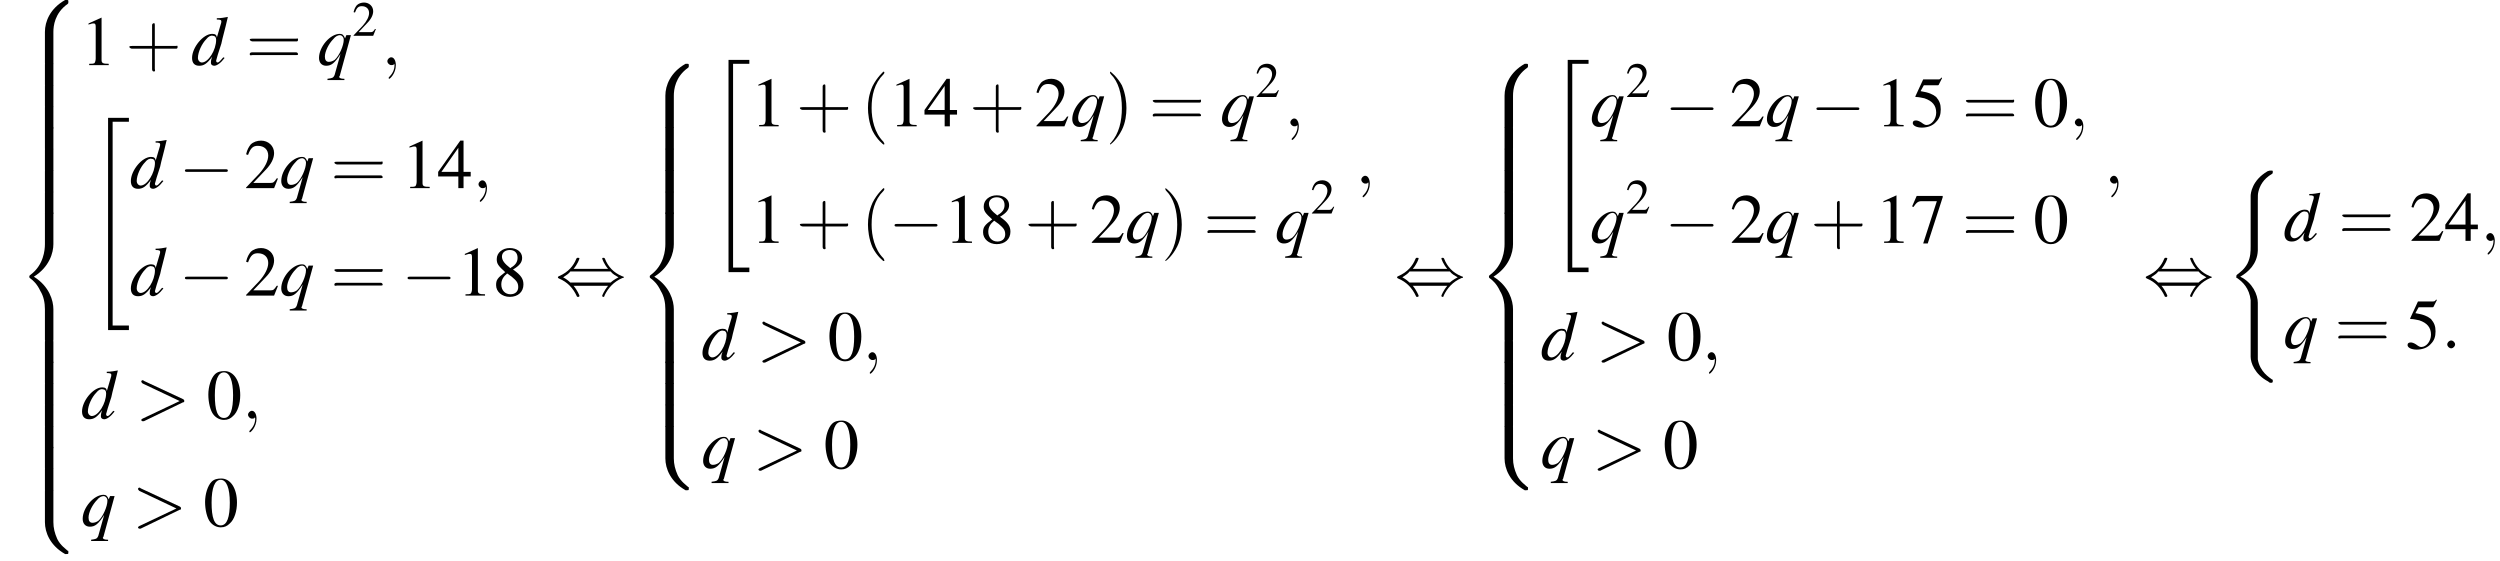 <?xml version='1.0' encoding='UTF-8'?>
<!---40.7-->
<svg version='1.1' xmlns='http://www.w3.org/2000/svg' xmlns:xlink='http://www.w3.org/1999/xlink' width='384.0pt' height='86.1pt' viewBox='60.8 80.7 384.0 86.1'>
<defs>
<use id='g16-50' xlink:href='#g8-50' transform='scale(.7)'/>
<path id='g13-100' d='M5-1.2C4.4-.5 4.3-.4 4.1-.4C4-.4 3.9-.5 3.9-.7C3.9-.8 4.3-2.1 4.7-3.3C4.9-4.3 5.2-5.2 5.7-7.4L5.7-7.4C5.1-7.3 4.7-7.2 4-7.2V-7C4.6-7 4.7-6.9 4.7-6.7C4.7-6.6 4.7-6.5 4.5-5.9L4-4.2C4-4.6 3.8-4.8 3.3-4.8C1.9-4.8 .2-2.7 .2-1.1C.2-.3 .6 .1 1.3 .1C2 .1 2.5-.2 3.3-1.3C3.1-.8 3.1-.6 3.1-.3C3.1-.1 3.3 .1 3.6 .1C4 .1 4.6-.3 5.2-1.1L5-1.2ZM3.4-4.5C3.7-4.5 3.9-4.3 3.9-3.9C3.9-2.3 2.7-.4 1.7-.4C1.4-.4 1.1-.7 1.1-1.1C1.1-2 1.7-3.3 2.4-4C2.7-4.4 3.1-4.6 3.4-4.5Z'/>
<path id='g13-113' d='M4.2 2.1H4.1C3.7 2.1 3.4 2 3.4 1.8C3.4 1.7 3.5 1.7 3.5 1.6L5.2-4.6H4.5L4.3-4.1C4.1-4.6 3.9-4.8 3.5-4.8C2-4.8 .3-2.8 .3-1.1C.3-.4 .7 .1 1.4 .1C2.2 .1 2.7-.3 3.6-1.7L2.7 1.5C2.5 2 2.3 2 1.6 2.1V2.3H4.2V2.1ZM3.5-4.6C3.8-4.6 4.1-4.3 4.1-3.9C4.1-3 3.4-1.4 2.7-.8C2.4-.6 2.1-.5 1.8-.5C1.4-.5 1.2-.8 1.2-1.3C1.2-2.1 1.8-3.3 2.5-4C2.8-4.4 3.2-4.6 3.5-4.6Z'/>
<use id='g21-40' xlink:href='#g17-40' transform='scale(1.4)'/>
<use id='g21-41' xlink:href='#g17-41' transform='scale(1.4)'/>
<use id='g21-43' xlink:href='#g17-43' transform='scale(1.4)'/>
<use id='g21-61' xlink:href='#g17-61' transform='scale(1.4)'/>
<path id='g17-40' d='M2.6 1.9C2.6 1.9 2.6 1.9 2.5 1.7C1.5 .7 1.2-.8 1.2-2C1.2-3.4 1.5-4.7 2.5-5.7C2.6-5.8 2.6-5.9 2.6-5.9C2.6-5.9 2.6-6 2.5-6C2.5-6 1.8-5.4 1.3-4.4C.9-3.5 .8-2.7 .8-2C.8-1.4 .9-.4 1.3 .5C1.8 1.5 2.5 2 2.5 2C2.6 2 2.6 2 2.6 1.9Z'/>
<path id='g17-41' d='M2.3-2C2.3-2.6 2.2-3.6 1.8-4.5C1.3-5.4 .6-6 .5-6C.5-6 .5-5.9 .5-5.9C.5-5.9 .5-5.8 .6-5.7C1.4-4.9 1.8-3.6 1.8-2C1.8-.6 1.5 .8 .6 1.8C.5 1.9 .5 1.9 .5 1.9C.5 2 .5 2 .5 2C.6 2 1.3 1.4 1.8 .4C2.2-.4 2.3-1.3 2.3-2Z'/>
<path id='g17-43' d='M3.2-1.8H5.5C5.6-1.8 5.7-1.8 5.7-2S5.6-2.1 5.5-2.1H3.2V-4.4C3.2-4.5 3.2-4.6 3.1-4.6S2.9-4.5 2.9-4.4V-2.1H.7C.6-2.1 .4-2.1 .4-2S.6-1.8 .7-1.8H2.9V.4C2.9 .5 2.9 .7 3.1 .7S3.2 .5 3.2 .4V-1.8Z'/>
<path id='g17-61' d='M5.5-2.6C5.6-2.6 5.7-2.6 5.7-2.8S5.6-2.9 5.5-2.9H.7C.6-2.9 .4-2.9 .4-2.8S.6-2.6 .7-2.6H5.5ZM5.5-1.1C5.6-1.1 5.7-1.1 5.7-1.2S5.6-1.4 5.5-1.4H.7C.6-1.4 .4-1.4 .4-1.2S.6-1.1 .7-1.1H5.5Z'/>
<use id='g20-48' xlink:href='#g8-48'/>
<use id='g20-49' xlink:href='#g8-49'/>
<use id='g20-50' xlink:href='#g8-50'/>
<use id='g20-52' xlink:href='#g8-52'/>
<use id='g20-53' xlink:href='#g8-53'/>
<use id='g20-55' xlink:href='#g8-55'/>
<use id='g20-56' xlink:href='#g8-56'/>
<path id='g8-48' d='M2.8-7.3C2.2-7.3 1.7-7.2 1.3-6.8C.7-6.2 .3-4.9 .3-3.7C.3-2.5 .6-1.2 1.1-.6C1.5-.1 2.1 .2 2.7 .2C3.3 .2 3.7 0 4.1-.4C4.8-1 5.2-2.3 5.2-3.6C5.2-5.8 4.2-7.3 2.8-7.3ZM2.7-7.1C3.6-7.1 4.1-5.8 4.1-3.6S3.7-.1 2.7-.1S1.3-1.3 1.3-3.6C1.3-5.9 1.8-7.1 2.7-7.1Z'/>
<path id='g8-49' d='M3.2-7.3L1.2-6.4V-6.2C1.3-6.3 1.5-6.3 1.5-6.3C1.7-6.4 1.9-6.4 2-6.4C2.2-6.4 2.3-6.3 2.3-5.9V-1C2.3-.7 2.2-.4 2.1-.3C1.9-.2 1.7-.2 1.3-.2V0H4.3V-.2C3.4-.2 3.2-.3 3.2-.8V-7.3L3.2-7.3Z'/>
<path id='g8-50' d='M5.2-1.5L5-1.5C4.6-.9 4.5-.8 4-.8H1.4L3.2-2.7C4.2-3.7 4.6-4.6 4.6-5.4C4.6-6.5 3.7-7.3 2.6-7.3C2-7.3 1.4-7.1 1-6.7C.7-6.3 .5-6 .3-5.2L.6-5.1C1-6.2 1.4-6.5 2.1-6.5C3.1-6.5 3.7-5.9 3.7-5C3.7-4.2 3.2-3.2 2.3-2.2L.3-.1V0H4.6L5.2-1.5Z'/>
<path id='g8-52' d='M5.1-2.5H4V-7.3H3.5L.1-2.5V-1.8H3.2V0H4V-1.8H5.1V-2.5ZM3.2-2.5H.6L3.2-6.2V-2.5Z'/>
<path id='g8-53' d='M2-6.3H4.1C4.3-6.3 4.3-6.4 4.3-6.4L4.8-7.4L4.7-7.5C4.5-7.2 4.4-7.2 4.2-7.2H1.9L.7-4.6C.7-4.6 .7-4.6 .7-4.6C.7-4.5 .7-4.5 .8-4.5C1.2-4.5 1.6-4.4 2.1-4.3C3.3-3.9 3.9-3.2 3.9-2.1C3.9-1.1 3.2-.2 2.4-.2C2.2-.2 2-.3 1.6-.6C1.3-.8 1-.9 .8-.9C.5-.9 .3-.8 .3-.5C.3-.1 .9 .2 1.7 .2C2.6 .2 3.4-.1 3.9-.7C4.4-1.2 4.6-1.8 4.6-2.6C4.6-3.4 4.4-3.9 3.9-4.5C3.4-4.9 2.8-5.2 1.5-5.4L2-6.3Z'/>
<path id='g8-55' d='M4.9-7.2H.9L.2-5.6L.4-5.5C.9-6.2 1.1-6.4 1.7-6.4H4L1.9 .1H2.6L4.9-7V-7.2Z'/>
<path id='g8-56' d='M3.2-4C4.2-4.6 4.6-5.1 4.6-5.8C4.6-6.7 3.8-7.3 2.7-7.3C1.6-7.3 .7-6.6 .7-5.6C.7-4.9 .9-4.6 2-3.6C.8-2.7 .6-2.4 .6-1.6C.6-.6 1.5 .2 2.7 .2C4 .2 4.8-.6 4.8-1.7C4.8-2.5 4.5-3.1 3.2-4ZM3-2.9C3.7-2.3 4-2 4-1.3C4-.6 3.5-.2 2.8-.2C2-.2 1.4-.8 1.4-1.7C1.4-2.4 1.7-2.9 2.3-3.4L3-2.9ZM2.8-4.2C1.9-4.9 1.5-5.4 1.5-6C1.5-6.6 2-7 2.7-7C3.4-7 3.9-6.6 3.9-5.8C3.9-5.2 3.6-4.7 2.9-4.3C2.9-4.3 2.9-4.3 2.8-4.2Z'/>
<path id='g1-34' d='M3 32.2H6.2V31.5H3.7V.2H6.2V-.4H3V32.2Z'/>
<path id='g1-40' d='M4.9 19.9C4.9 18.7 4.1 16.8 2.2 15.9C3.4 15.2 4.8 14 4.9 11.9L4.9 11.9V4.3C4.9 3.4 4.9 3.2 5 2.8C5.2 2 5.7 .9 7.1 .1C7.2 0 7.2 0 7.2-.2C7.2-.4 7.2-.4 6.9-.4C6.7-.4 6.7-.4 6.4-.3C4 1.1 3.8 3.1 3.8 3.5V11.2C3.8 12 3.8 12.9 3.3 13.9C2.8 14.8 2.2 15.2 1.7 15.6C1.6 15.7 1.6 15.7 1.6 15.9C1.6 16.1 1.6 16.1 1.7 16.1C2.6 16.7 3.6 17.7 3.8 19.5C3.8 19.7 3.8 19.7 3.8 19.9V28.2C3.8 29.1 4.4 30.9 6.5 32C6.7 32.2 6.8 32.2 6.9 32.2C7.2 32.2 7.2 32.1 7.2 31.9C7.2 31.7 7.2 31.7 7.1 31.7C6.7 31.4 5.2 30.5 4.9 28.6C4.9 28.4 4.9 28.3 4.9 28.2V19.9Z'/>
<path id='g1-56' d='M5.5 4.9C5.5 4 5.7 2 7.7 .6C7.8 .5 7.8 .5 7.8 .3C7.8 0 7.8 0 7.5 0H7.3C5 1.3 4.2 3.3 4.2 4.9V9.6C4.2 9.9 4.2 9.9 4.5 9.9H5.2C5.5 9.9 5.5 9.9 5.5 9.6V4.9Z'/>
<path id='g1-58' d='M7.5 9.8C7.8 9.8 7.8 9.8 7.8 9.5C7.8 9.3 7.8 9.3 7.7 9.3C7.4 9 6.6 8.5 6.1 7.5C5.7 6.6 5.5 5.8 5.5 4.9V.2C5.5-.1 5.5-.1 5.2-.1H4.5C4.2-.1 4.2-.1 4.2 .2V4.9C4.2 6.5 5 8.5 7.3 9.8H7.5Z'/>
<path id='g1-60' d='M4.2 19.4C4.2 19.7 4.2 19.7 4.5 19.7H5.2C5.5 19.7 5.5 19.7 5.5 19.4V14.8C5.5 13.5 4.9 11.3 2.5 9.8C4.9 8.3 5.5 6.1 5.5 4.8V.2C5.5-.1 5.5-.1 5.2-.1H4.5C4.2-.1 4.2-.1 4.2 .2V4.8C4.2 5.7 4 8 2 9.5C1.9 9.6 1.8 9.6 1.8 9.8S1.9 10 2 10.1C2.3 10.3 3 10.9 3.5 12C4 12.8 4.2 13.8 4.2 14.8V19.4Z'/>
<path id='g1-62' d='M5.5 .2C5.5-.1 5.5-.1 5.2-.1H4.5C4.2-.1 4.2-.1 4.2 .2V3.1C4.2 3.4 4.2 3.4 4.5 3.4H5.2C5.5 3.4 5.5 3.4 5.5 3.1V.2Z'/>
<path id='g12-58' d='M2.1-.6C2.1-.9 1.8-1.2 1.5-1.2S.9-.9 .9-.6S1.2 0 1.5 0S2.1-.3 2.1-.6Z'/>
<path id='g12-59' d='M2.2 0C2.2-.7 1.9-1.2 1.5-1.2C1.2-1.2 .9-.9 .9-.6C.9-.3 1.2 0 1.5 0C1.6 0 1.8 0 1.9-.1C1.9-.2 1.9-.2 1.9-.2S2-.2 2 0C2 .8 1.6 1.4 1.2 1.8C1.1 1.9 1.1 1.9 1.1 2C1.1 2.1 1.2 2.1 1.2 2.1C1.3 2.1 2.2 1.3 2.2 0Z'/>
<path id='g12-62' d='M7.3-2.5C7.5-2.5 7.5-2.6 7.5-2.7S7.5-2.9 7.3-3L1.3-5.8C1.2-5.9 1.2-5.9 1.1-5.9C1-5.9 .9-5.8 .9-5.7C.9-5.6 1-5.5 1.1-5.4L6.8-2.7L1.1 0C1 .1 .9 .1 .9 .2C.9 .3 1 .4 1.1 .4C1.2 .4 1.2 .4 1.3 .4L7.3-2.5Z'/>
<path id='g6-0' d='M7.2-2.5C7.3-2.5 7.5-2.5 7.5-2.7S7.3-2.9 7.2-2.9H1.3C1.1-2.9 .9-2.9 .9-2.7S1.1-2.5 1.3-2.5H7.2Z'/>
<path id='g6-44' d='M2.8-4C3.4-4.7 3.7-5.5 3.7-5.6C3.7-5.7 3.6-5.7 3.5-5.7C3.3-5.7 3.3-5.7 3.2-5.5C2.8-4.5 2-3.5 .6-2.9C.4-2.8 .4-2.8 .4-2.7C.4-2.7 .4-2.7 .4-2.7C.4-2.6 .4-2.6 .6-2.5C1.8-2 2.7-1.1 3.3 .2C3.3 .3 3.4 .3 3.5 .3C3.6 .3 3.7 .3 3.7 .1C3.7 .1 3.4-.7 2.8-1.4H8.1C7.5-.7 7.2 .1 7.2 .1C7.2 .3 7.3 .3 7.4 .3C7.5 .3 7.5 .3 7.6 0C8.1-1 8.9-2 10.3-2.6C10.5-2.6 10.5-2.6 10.5-2.7C10.5-2.7 10.5-2.8 10.5-2.8C10.5-2.8 10.4-2.8 10.2-2.9C9-3.4 8.1-4.3 7.6-5.6C7.5-5.7 7.5-5.7 7.4-5.7C7.3-5.7 7.2-5.7 7.2-5.6C7.2-5.5 7.5-4.7 8.1-4H2.8ZM2.3-1.9C2-2.2 1.6-2.5 1.2-2.7C1.8-3.1 2.1-3.3 2.3-3.6H8.5C8.8-3.2 9.2-3 9.7-2.7C9.1-2.4 8.7-2.1 8.5-1.9H2.3Z'/>
</defs>
<g id='page1'>

<use x='63.5' y='80.7' xlink:href='#g1-56'/>
<use x='63.5' y='90.5' xlink:href='#g1-62'/>
<use x='63.5' y='93.8' xlink:href='#g1-62'/>
<use x='63.5' y='97.1' xlink:href='#g1-62'/>
<use x='63.5' y='100.3' xlink:href='#g1-62'/>
<use x='63.5' y='103.6' xlink:href='#g1-62'/>
<use x='63.5' y='106.9' xlink:href='#g1-62'/>
<use x='63.5' y='110.2' xlink:href='#g1-62'/>
<use x='63.5' y='113.4' xlink:href='#g1-60'/>
<use x='63.5' y='133.1' xlink:href='#g1-62'/>
<use x='63.5' y='136.3' xlink:href='#g1-62'/>
<use x='63.5' y='139.6' xlink:href='#g1-62'/>
<use x='63.5' y='142.9' xlink:href='#g1-62'/>
<use x='63.5' y='146.2' xlink:href='#g1-62'/>
<use x='63.5' y='149.4' xlink:href='#g1-62'/>
<use x='63.5' y='152.7' xlink:href='#g1-62'/>
<use x='63.5' y='156' xlink:href='#g1-58'/>
<use x='73.2' y='90.7' xlink:href='#g20-49'/>
<use x='80.1' y='90.7' xlink:href='#g21-43'/>
<use x='90.1' y='90.7' xlink:href='#g13-100'/>
<use x='98.6' y='90.7' xlink:href='#g21-61'/>
<use x='109.5' y='90.7' xlink:href='#g13-113'/>
<use x='114.9' y='86.2' xlink:href='#g16-50'/>
<use x='119.4' y='90.7' xlink:href='#g12-59'/>
<use x='74.4' y='99.2' xlink:href='#g1-34'/>
<use x='80.7' y='109.6' xlink:href='#g13-100'/>
<use x='88.3' y='109.6' xlink:href='#g6-0'/>
<use x='98.3' y='109.6' xlink:href='#g20-50'/>
<use x='103.7' y='109.6' xlink:href='#g13-113'/>
<use x='111.6' y='109.6' xlink:href='#g21-61'/>
<use x='122.5' y='109.6' xlink:href='#g20-49'/>
<use x='128' y='109.6' xlink:href='#g20-52'/>
<use x='133.4' y='109.6' xlink:href='#g12-59'/>
<use x='80.7' y='126.1' xlink:href='#g13-100'/>
<use x='88.3' y='126.1' xlink:href='#g6-0'/>
<use x='98.3' y='126.1' xlink:href='#g20-50'/>
<use x='103.7' y='126.1' xlink:href='#g13-113'/>
<use x='111.6' y='126.1' xlink:href='#g21-61'/>
<use x='122.5' y='126.1' xlink:href='#g6-0'/>
<use x='131' y='126.1' xlink:href='#g20-49'/>
<use x='136.4' y='126.1' xlink:href='#g20-56'/>
<use x='73.2' y='145' xlink:href='#g13-100'/>
<use x='81.6' y='145' xlink:href='#g12-62'/>
<use x='92.5' y='145' xlink:href='#g20-48'/>
<use x='98' y='145' xlink:href='#g12-59'/>
<use x='73.2' y='161.5' xlink:href='#g13-113'/>
<use x='81.1' y='161.5' xlink:href='#g12-62'/>
<use x='92' y='161.5' xlink:href='#g20-48'/>
<use x='146.1' y='126' xlink:href='#g6-44'/>
<use x='158.8' y='90.5' xlink:href='#g1-56'/>
<use x='158.8' y='100.3' xlink:href='#g1-62'/>
<use x='158.8' y='103.6' xlink:href='#g1-62'/>
<use x='158.8' y='106.9' xlink:href='#g1-62'/>
<use x='158.8' y='110.2' xlink:href='#g1-62'/>
<use x='158.8' y='113.4' xlink:href='#g1-60'/>
<use x='158.8' y='133.1' xlink:href='#g1-62'/>
<use x='158.8' y='136.3' xlink:href='#g1-62'/>
<use x='158.8' y='139.6' xlink:href='#g1-62'/>
<use x='158.8' y='142.9' xlink:href='#g1-62'/>
<use x='158.8' y='146.2' xlink:href='#g1-58'/>
<use x='169.7' y='90.3' xlink:href='#g1-34'/>
<use x='176.1' y='100.1' xlink:href='#g20-49'/>
<use x='183.1' y='100.1' xlink:href='#g21-43'/>
<use x='193' y='100.1' xlink:href='#g21-40'/>
<use x='197.3' y='100.1' xlink:href='#g20-49'/>
<use x='202.7' y='100.1' xlink:href='#g20-52'/>
<use x='209.7' y='100.1' xlink:href='#g21-43'/>
<use x='219.7' y='100.1' xlink:href='#g20-50'/>
<use x='225.2' y='100.1' xlink:href='#g13-113'/>
<use x='230.6' y='100.1' xlink:href='#g21-41'/>
<use x='237.3' y='100.1' xlink:href='#g21-61'/>
<use x='248.2' y='100.1' xlink:href='#g13-113'/>
<use x='253.6' y='95.6' xlink:href='#g16-50'/>
<use x='258.1' y='100.1' xlink:href='#g12-59'/>
<use x='176.1' y='118' xlink:href='#g20-49'/>
<use x='183.1' y='118' xlink:href='#g21-43'/>
<use x='193' y='118' xlink:href='#g21-40'/>
<use x='197.3' y='118' xlink:href='#g6-0'/>
<use x='205.8' y='118' xlink:href='#g20-49'/>
<use x='211.2' y='118' xlink:href='#g20-56'/>
<use x='218.2' y='118' xlink:href='#g21-43'/>
<use x='228.2' y='118' xlink:href='#g20-50'/>
<use x='233.6' y='118' xlink:href='#g13-113'/>
<use x='239.1' y='118' xlink:href='#g21-41'/>
<use x='245.7' y='118' xlink:href='#g21-61'/>
<use x='256.6' y='118' xlink:href='#g13-113'/>
<use x='262.1' y='113.5' xlink:href='#g16-50'/>
<use x='269' y='108.9' xlink:href='#g12-59'/>
<use x='168.5' y='136' xlink:href='#g13-100'/>
<use x='177' y='136' xlink:href='#g12-62'/>
<use x='187.9' y='136' xlink:href='#g20-48'/>
<use x='193.3' y='136' xlink:href='#g12-59'/>
<use x='168.5' y='152.6' xlink:href='#g13-113'/>
<use x='176.4' y='152.6' xlink:href='#g12-62'/>
<use x='187.3' y='152.6' xlink:href='#g20-48'/>
<use x='275' y='126' xlink:href='#g6-44'/>
<use x='287.7' y='90.5' xlink:href='#g1-56'/>
<use x='287.7' y='100.3' xlink:href='#g1-62'/>
<use x='287.7' y='103.6' xlink:href='#g1-62'/>
<use x='287.7' y='106.9' xlink:href='#g1-62'/>
<use x='287.7' y='110.2' xlink:href='#g1-62'/>
<use x='287.7' y='113.4' xlink:href='#g1-60'/>
<use x='287.7' y='133.1' xlink:href='#g1-62'/>
<use x='287.7' y='136.3' xlink:href='#g1-62'/>
<use x='287.7' y='139.6' xlink:href='#g1-62'/>
<use x='287.7' y='142.9' xlink:href='#g1-62'/>
<use x='287.7' y='146.2' xlink:href='#g1-58'/>
<use x='298.6' y='90.3' xlink:href='#g1-34'/>
<use x='305' y='100.1' xlink:href='#g13-113'/>
<use x='310.5' y='95.6' xlink:href='#g16-50'/>
<use x='316.5' y='100.1' xlink:href='#g6-0'/>
<use x='326.5' y='100.1' xlink:href='#g20-50'/>
<use x='331.9' y='100.1' xlink:href='#g13-113'/>
<use x='338.9' y='100.1' xlink:href='#g6-0'/>
<use x='348.9' y='100.1' xlink:href='#g20-49'/>
<use x='354.3' y='100.1' xlink:href='#g20-53'/>
<use x='362.2' y='100.1' xlink:href='#g21-61'/>
<use x='373.1' y='100.1' xlink:href='#g20-48'/>
<use x='378.6' y='100.1' xlink:href='#g12-59'/>
<use x='305' y='118' xlink:href='#g13-113'/>
<use x='310.5' y='113.5' xlink:href='#g16-50'/>
<use x='316.5' y='118' xlink:href='#g6-0'/>
<use x='326.5' y='118' xlink:href='#g20-50'/>
<use x='331.9' y='118' xlink:href='#g13-113'/>
<use x='338.9' y='118' xlink:href='#g21-43'/>
<use x='348.9' y='118' xlink:href='#g20-49'/>
<use x='354.3' y='118' xlink:href='#g20-55'/>
<use x='362.2' y='118' xlink:href='#g21-61'/>
<use x='373.1' y='118' xlink:href='#g20-48'/>
<use x='384' y='108.9' xlink:href='#g12-59'/>
<use x='297.4' y='136' xlink:href='#g13-100'/>
<use x='305.9' y='136' xlink:href='#g12-62'/>
<use x='316.8' y='136' xlink:href='#g20-48'/>
<use x='322.2' y='136' xlink:href='#g12-59'/>
<use x='297.4' y='152.6' xlink:href='#g13-113'/>
<use x='305.3' y='152.6' xlink:href='#g12-62'/>
<use x='316.2' y='152.6' xlink:href='#g20-48'/>
<use x='390' y='126' xlink:href='#g6-44'/>
<use x='402.7' y='107.3' xlink:href='#g1-40'/>
<use x='411.5' y='117.7' xlink:href='#g13-100'/>
<use x='420' y='117.7' xlink:href='#g21-61'/>
<use x='430.9' y='117.7' xlink:href='#g20-50'/>
<use x='436.3' y='117.7' xlink:href='#g20-52'/>
<use x='441.8' y='117.7' xlink:href='#g12-59'/>
<use x='411.5' y='134.2' xlink:href='#g13-113'/>
<use x='419.4' y='134.2' xlink:href='#g21-61'/>
<use x='430.3' y='134.2' xlink:href='#g20-53'/>
<use x='435.8' y='134.2' xlink:href='#g12-58'/>
</g>
</svg>